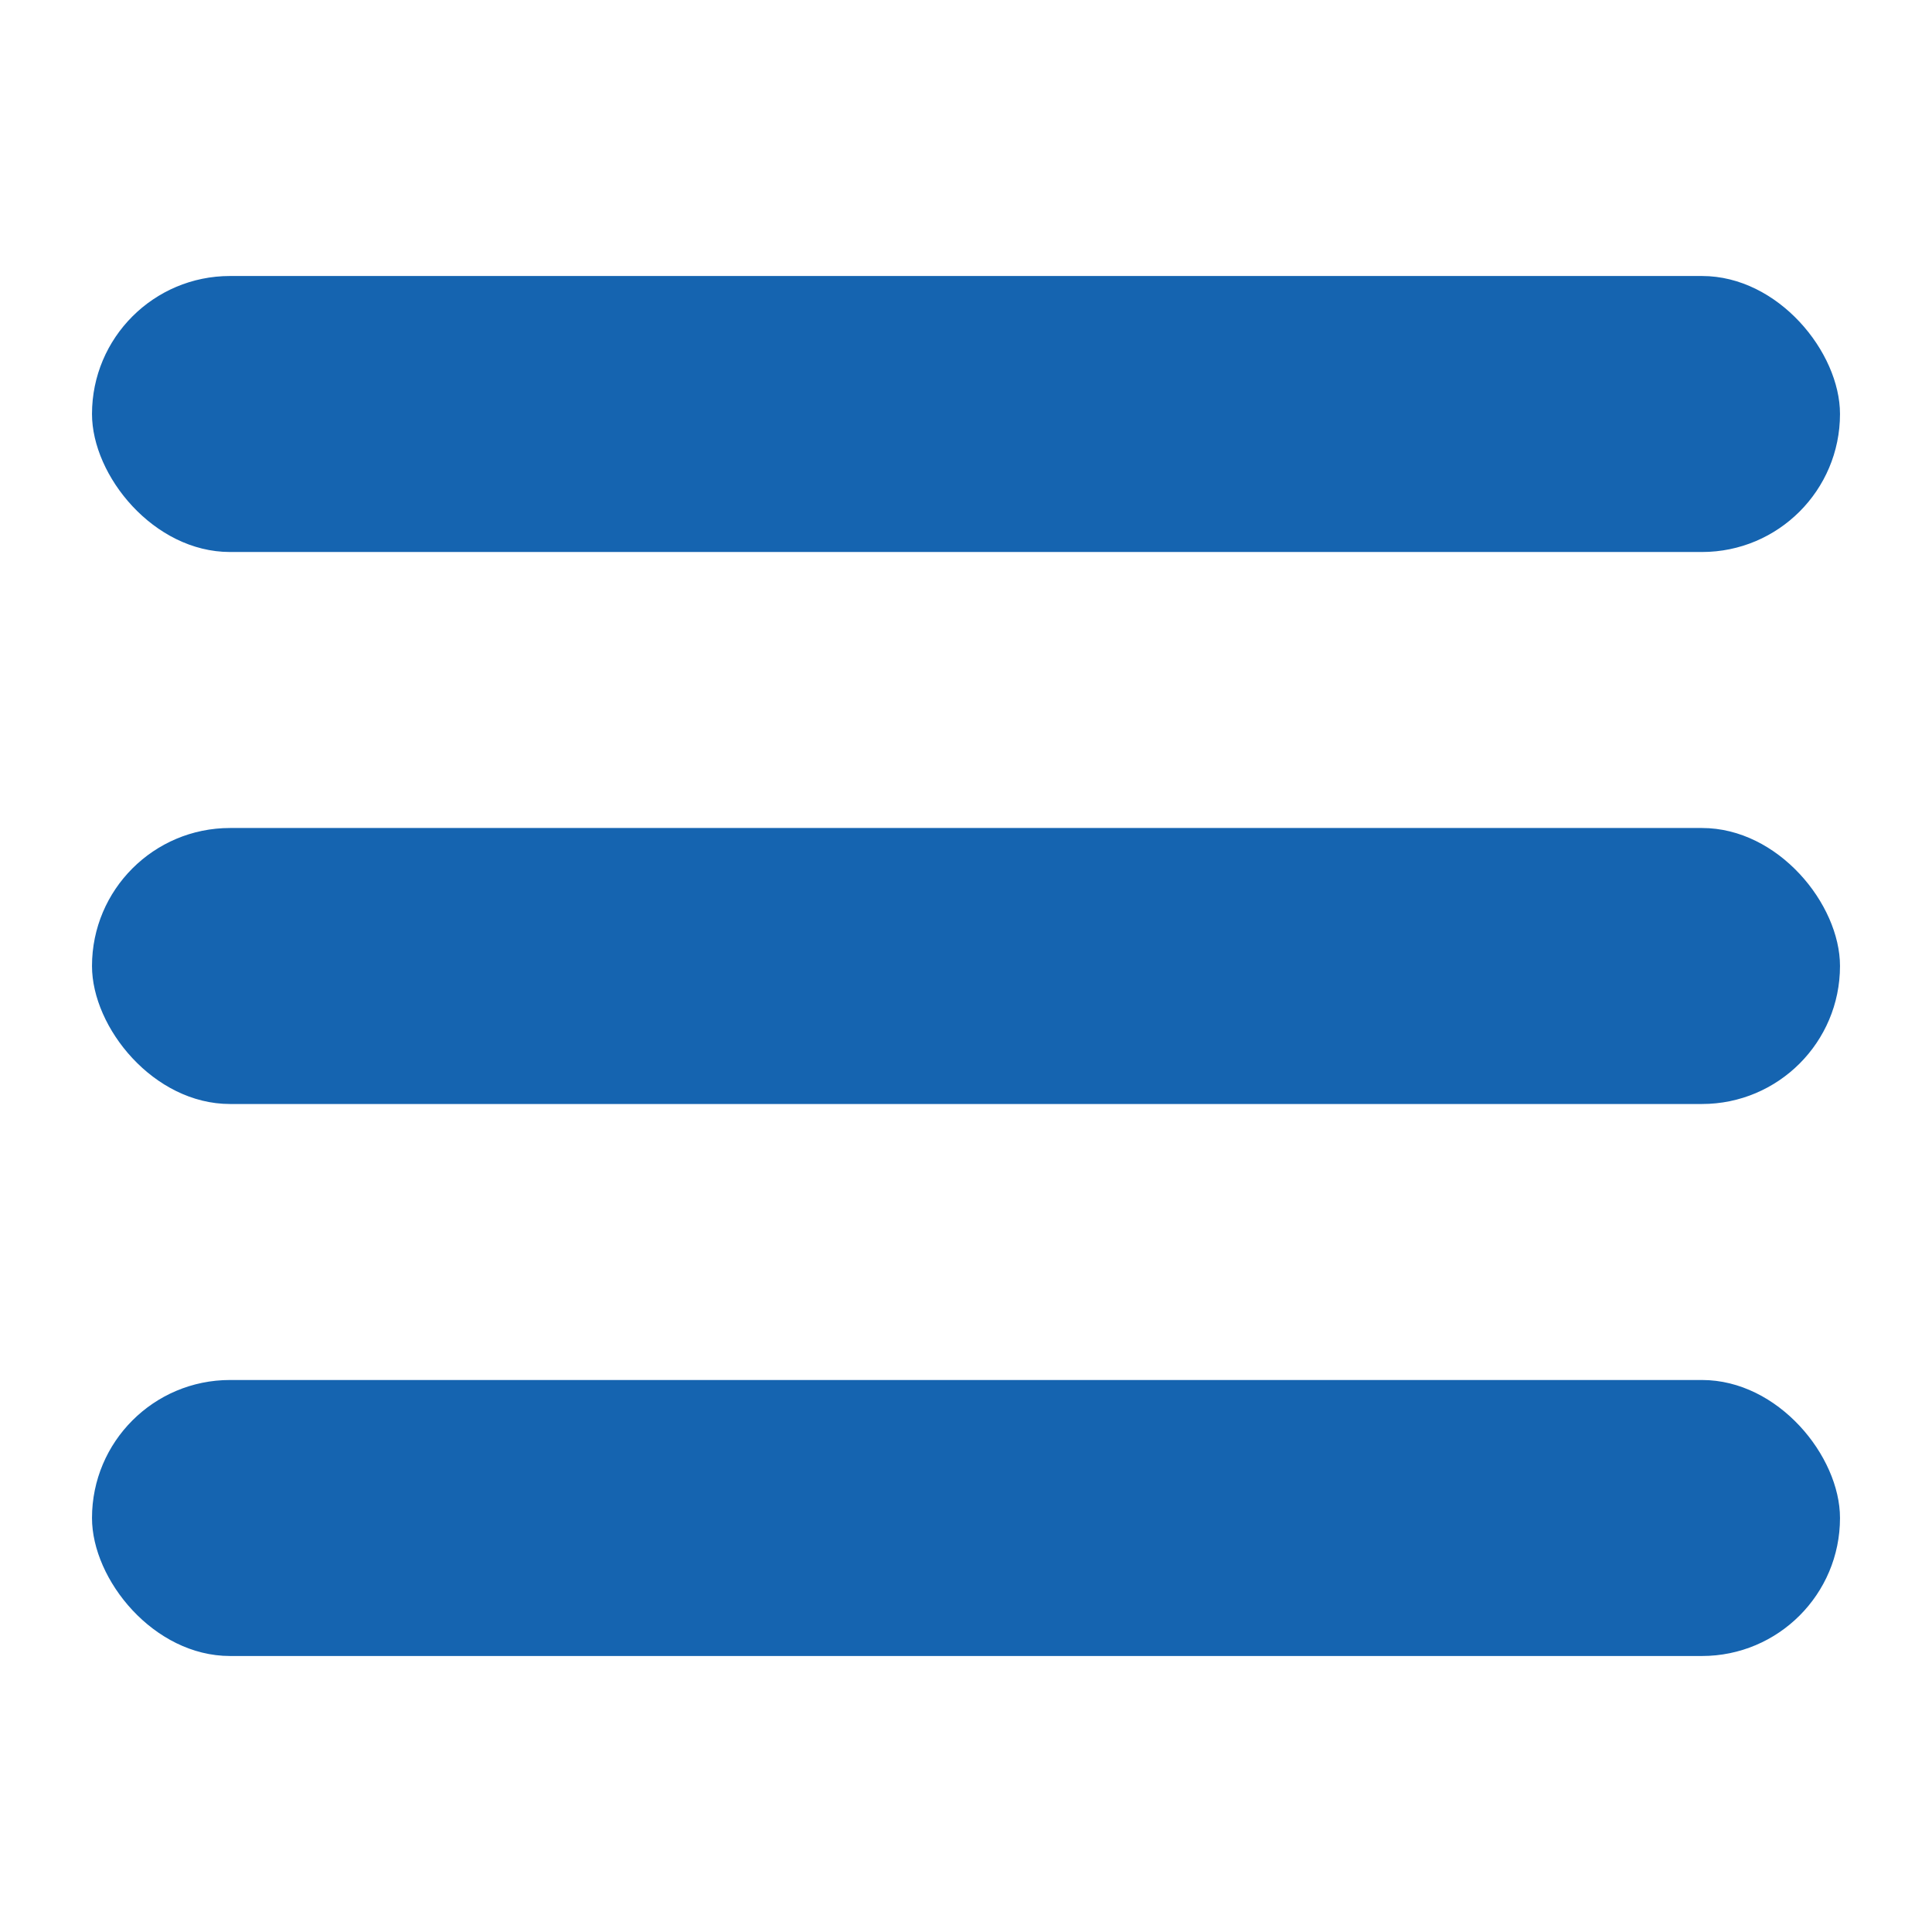 <?xml version="1.0" encoding="UTF-8"?>
<svg width="21px" height="21px" viewBox="0 0 21 21" version="1.1" xmlns="http://www.w3.org/2000/svg" xmlns:xlink="http://www.w3.org/1999/xlink">
    <title>gogoicon- app-daohang-1</title>
    <g id="页面-1" stroke="none" stroke-width="1" fill="none" fill-rule="evenodd">
        <g id="移动端-隐私政策" transform="translate(-19, -84)" fill="#1564B0">
            <g id="顶部导航" transform="translate(0, 69)">
                <g id="编组" transform="translate(19.5, 15.5)">
                    <rect id="矩形" x="0.5" y="2.5" width="19" height="3" rx="1.5"></rect>
                    <rect id="矩形备份" x="0.5" y="8.5" width="19" height="3" rx="1.5"></rect>
                    <rect id="矩形备份-2" x="0.5" y="14.5" width="19" height="3" rx="1.5"></rect>
                </g>
            </g>
        </g>
    </g>
</svg>